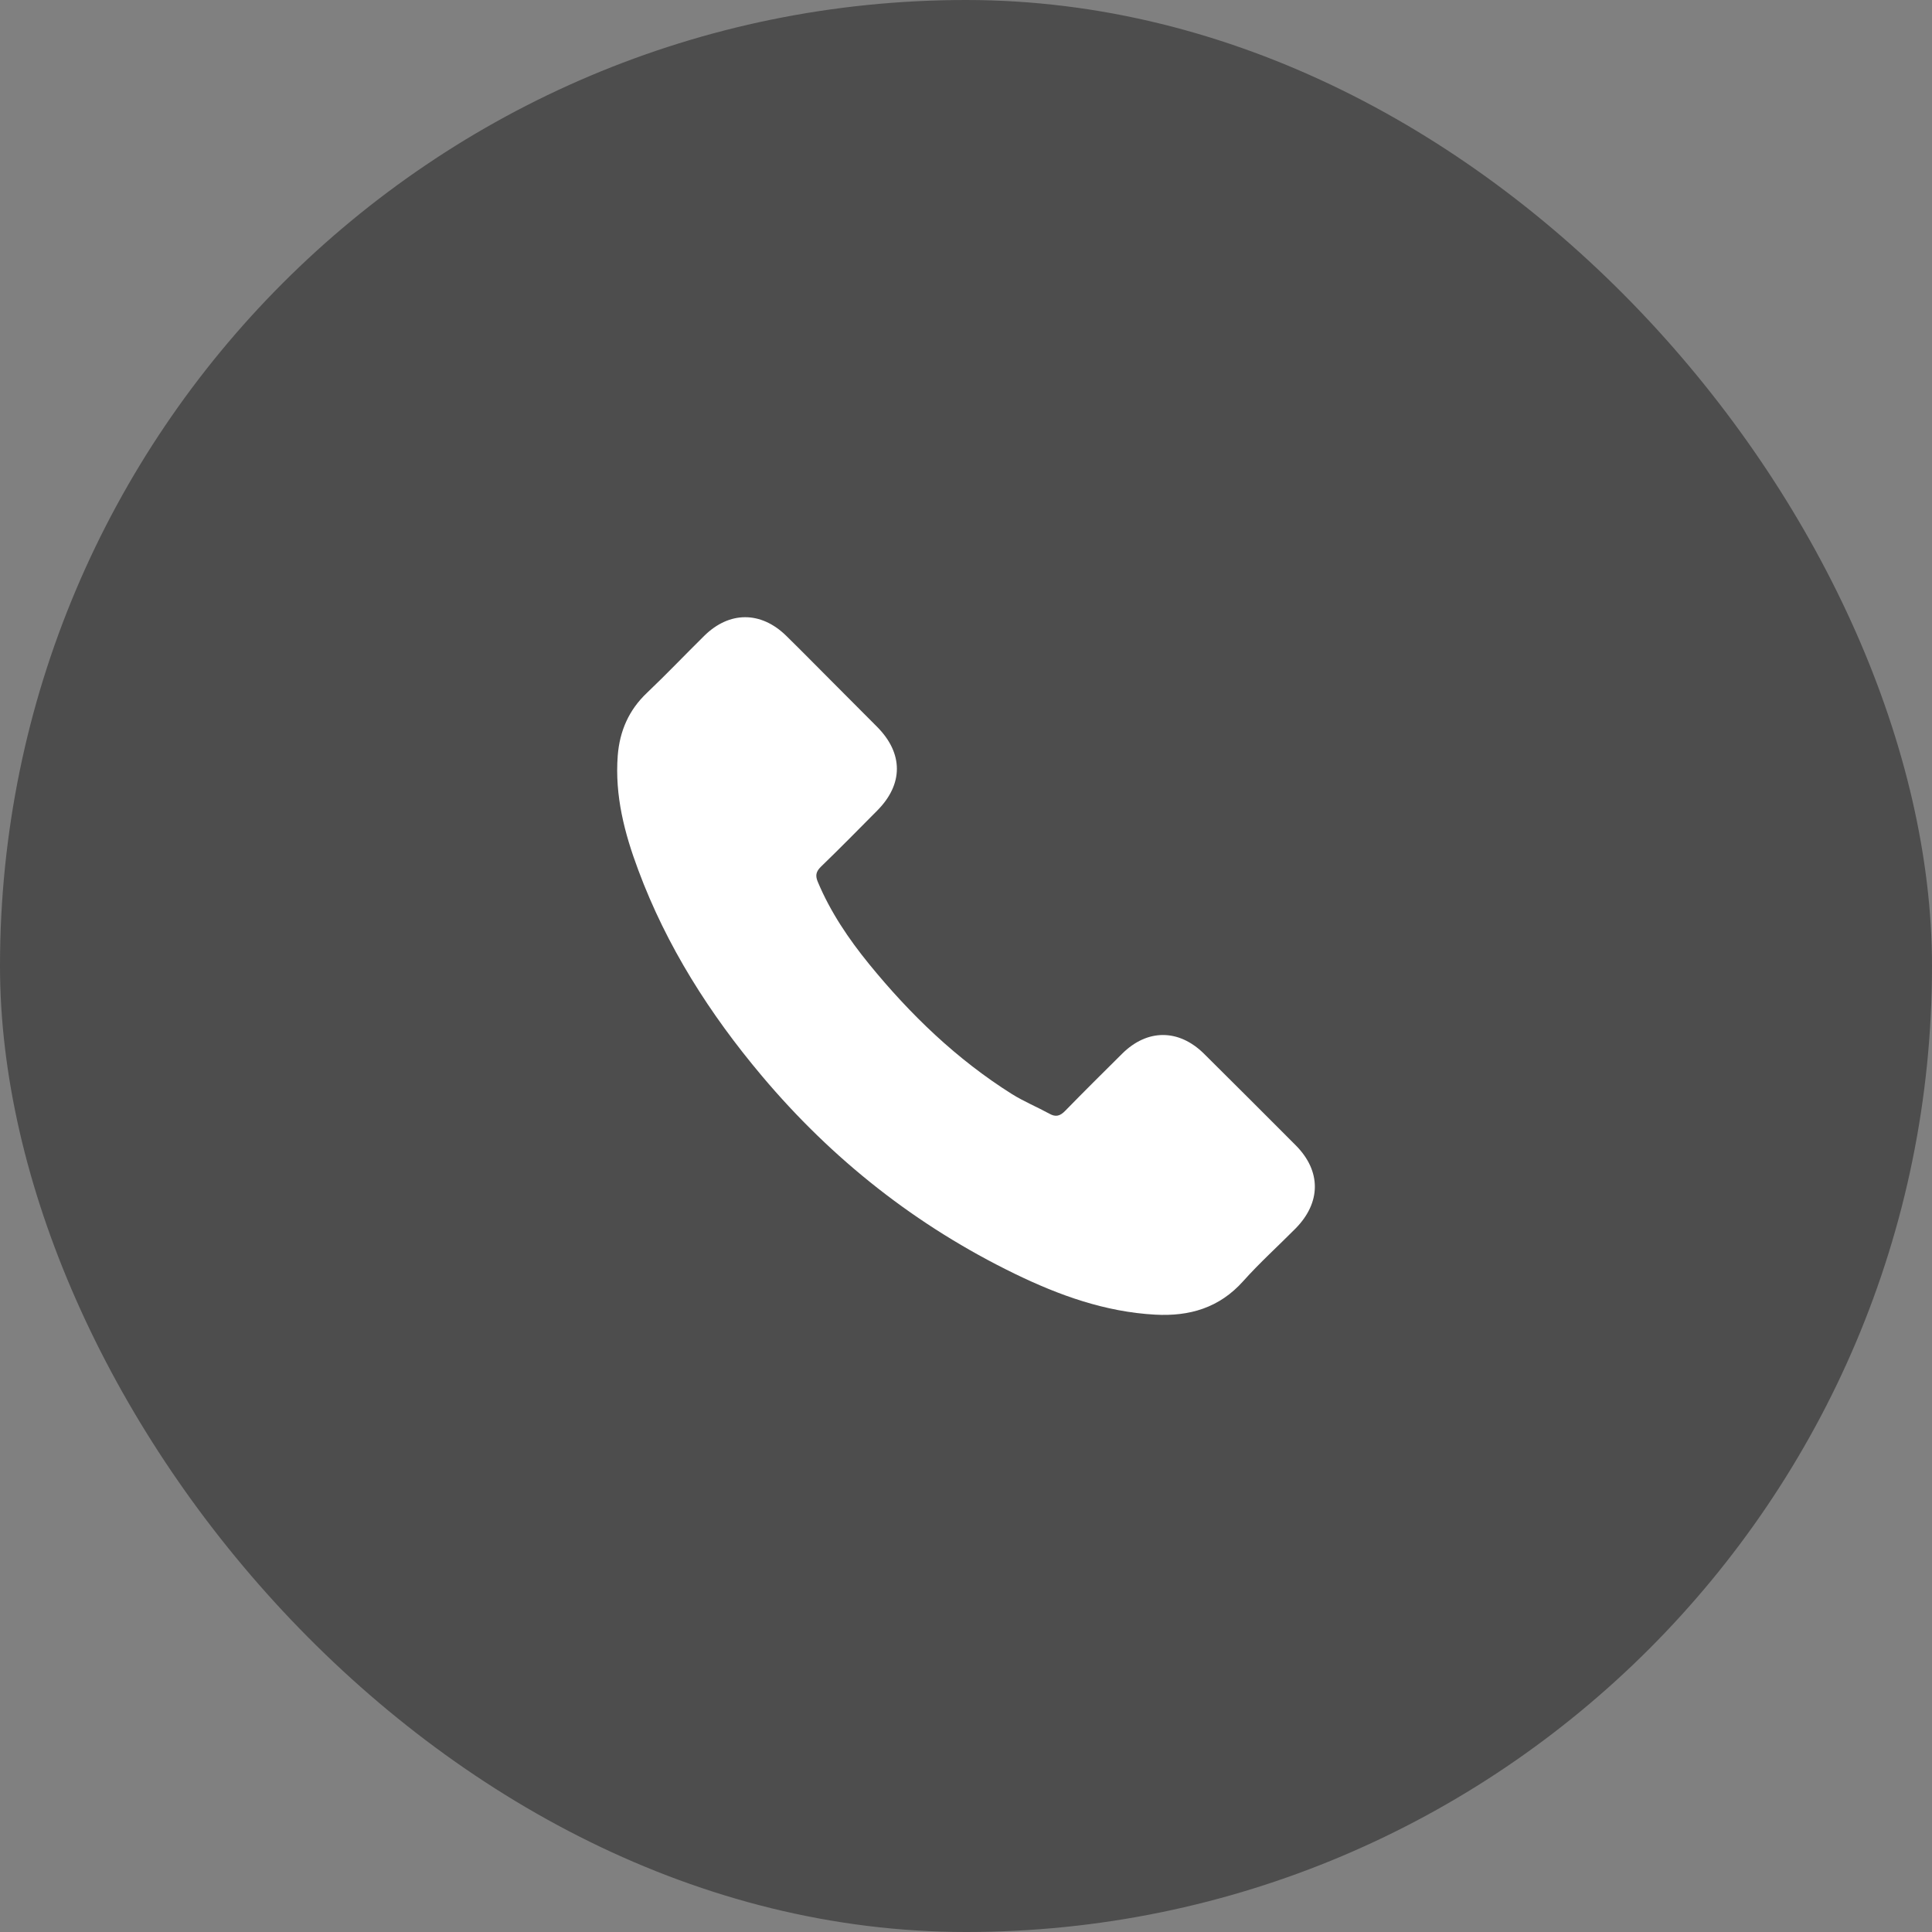 <?xml version="1.0" encoding="UTF-8"?> <svg xmlns="http://www.w3.org/2000/svg" width="50" height="50" viewBox="0 0 50 50" fill="none"><rect x="0" y="0" width="50" height="50" fill="#808080" stroke="none"/> <rect width="50" height="50" rx="25" fill="#4D4D4D"></rect> <path d="M31.158 27.269C30.505 26.625 29.691 26.625 29.042 27.269C28.548 27.759 28.053 28.25 27.567 28.748C27.434 28.885 27.321 28.915 27.159 28.823C26.839 28.648 26.498 28.507 26.191 28.316C24.757 27.414 23.556 26.255 22.492 24.95C21.964 24.301 21.494 23.607 21.166 22.826C21.099 22.668 21.112 22.564 21.241 22.435C21.735 21.957 22.218 21.467 22.704 20.976C23.381 20.294 23.381 19.497 22.7 18.811C22.313 18.42 21.927 18.038 21.54 17.647C21.141 17.248 20.746 16.845 20.343 16.45C19.69 15.814 18.876 15.814 18.227 16.454C17.729 16.945 17.251 17.448 16.744 17.93C16.274 18.374 16.037 18.919 15.987 19.555C15.908 20.59 16.162 21.566 16.519 22.518C17.251 24.488 18.365 26.238 19.715 27.842C21.54 30.012 23.718 31.728 26.266 32.967C27.413 33.524 28.602 33.952 29.894 34.023C30.784 34.072 31.557 33.848 32.176 33.154C32.6 32.68 33.078 32.248 33.527 31.795C34.192 31.122 34.196 30.307 33.535 29.642C32.745 28.848 31.952 28.058 31.158 27.269Z" fill="white"></path> </svg> 